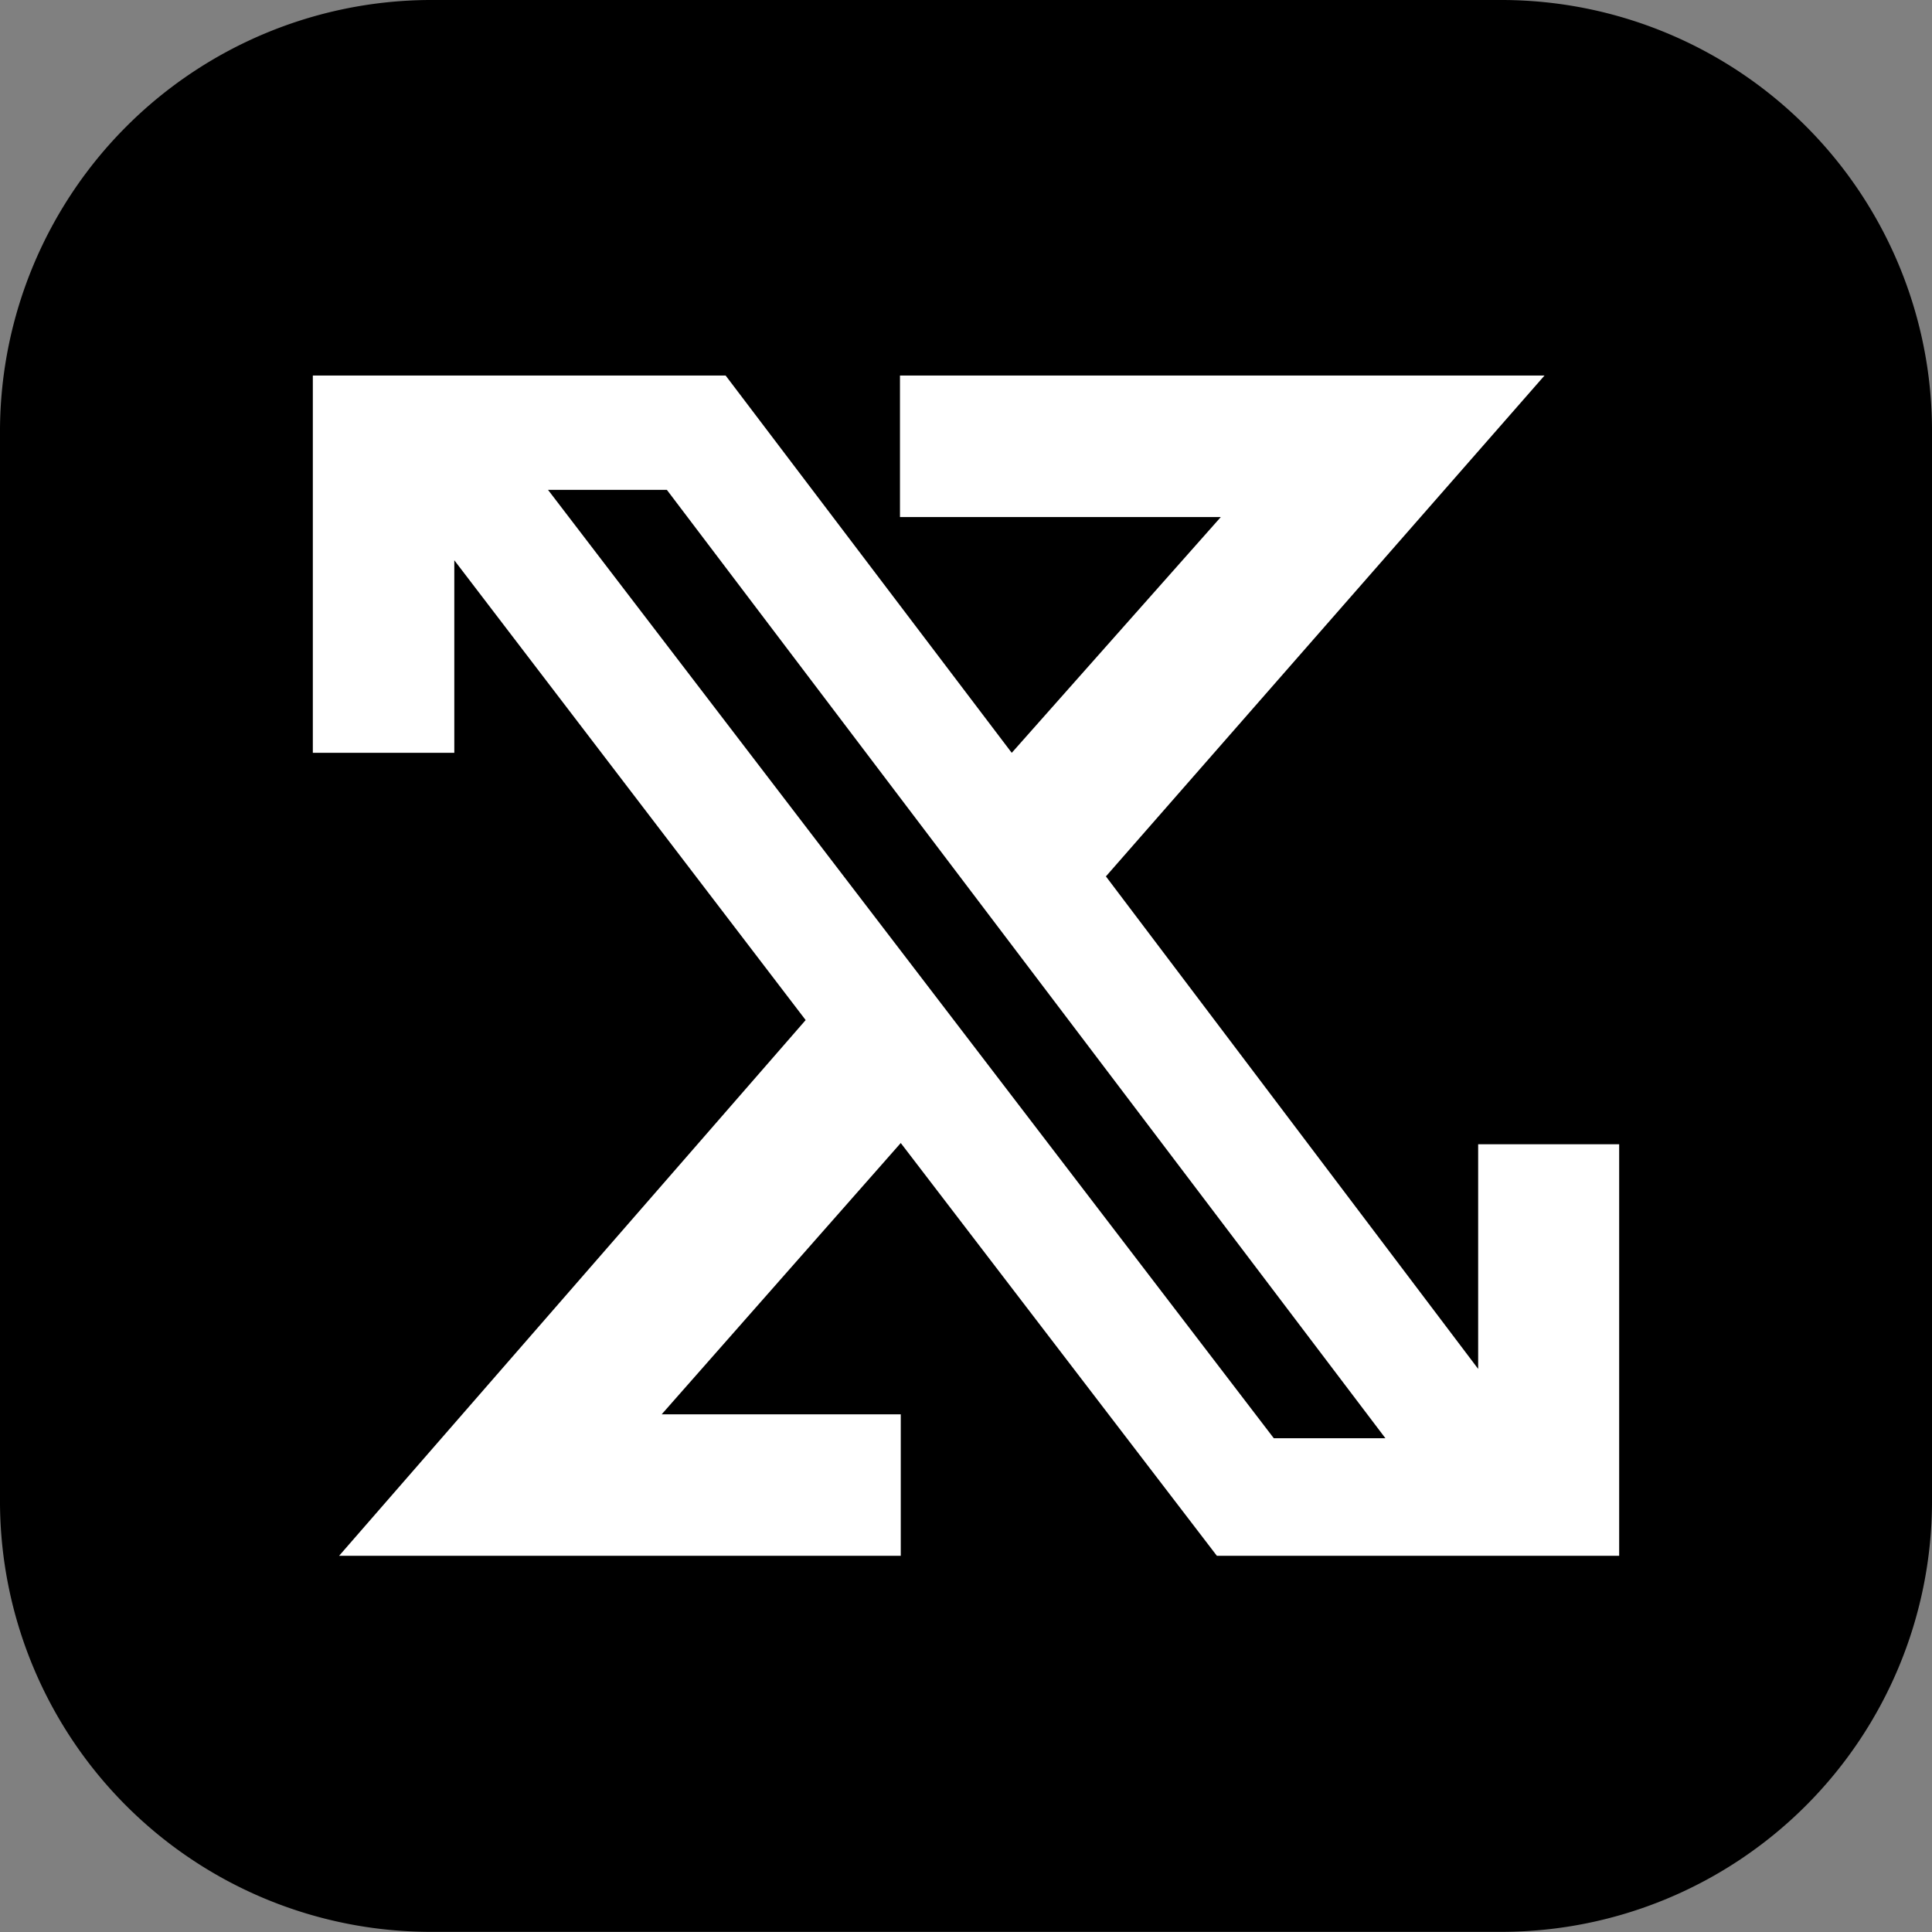 <svg xmlns="http://www.w3.org/2000/svg" id="Layer_1" data-name="Layer 1" viewBox="0 0 122.9 122.9"><rect x="0" y="0" width="122.9" height="122.9" fill="#808080" stroke="none"/><defs><style>.cls-1{fill:#fff;}</style></defs><title>x-1</title><path d="M27.05.11h68.3a27.4,27.4,0,0,1,27.3,27.3v68.3A27.4,27.4,0,0,1,95.35,123H27.05A27.4,27.4,0,0,1-.25,95.71V27.41A27.46,27.46,0,0,1,27.05.11Z" transform="translate(0.25 -0.11)"></path><path class="cls-1" d="M93.78,72.9V87.19L70.1,55.86,98,24h-41v9H77.41l-13.3,15L45.91,24H19.65V48h9V35.75L51,65,21.32,99.08H57.05v-9H41.84L57.05,72.82,77.16,99.08h25.59V72.9Zm-13,18.7L34.61,31.27h7.56L87.88,91.6Z" transform="translate(0.25 -0.11)"></path></svg>